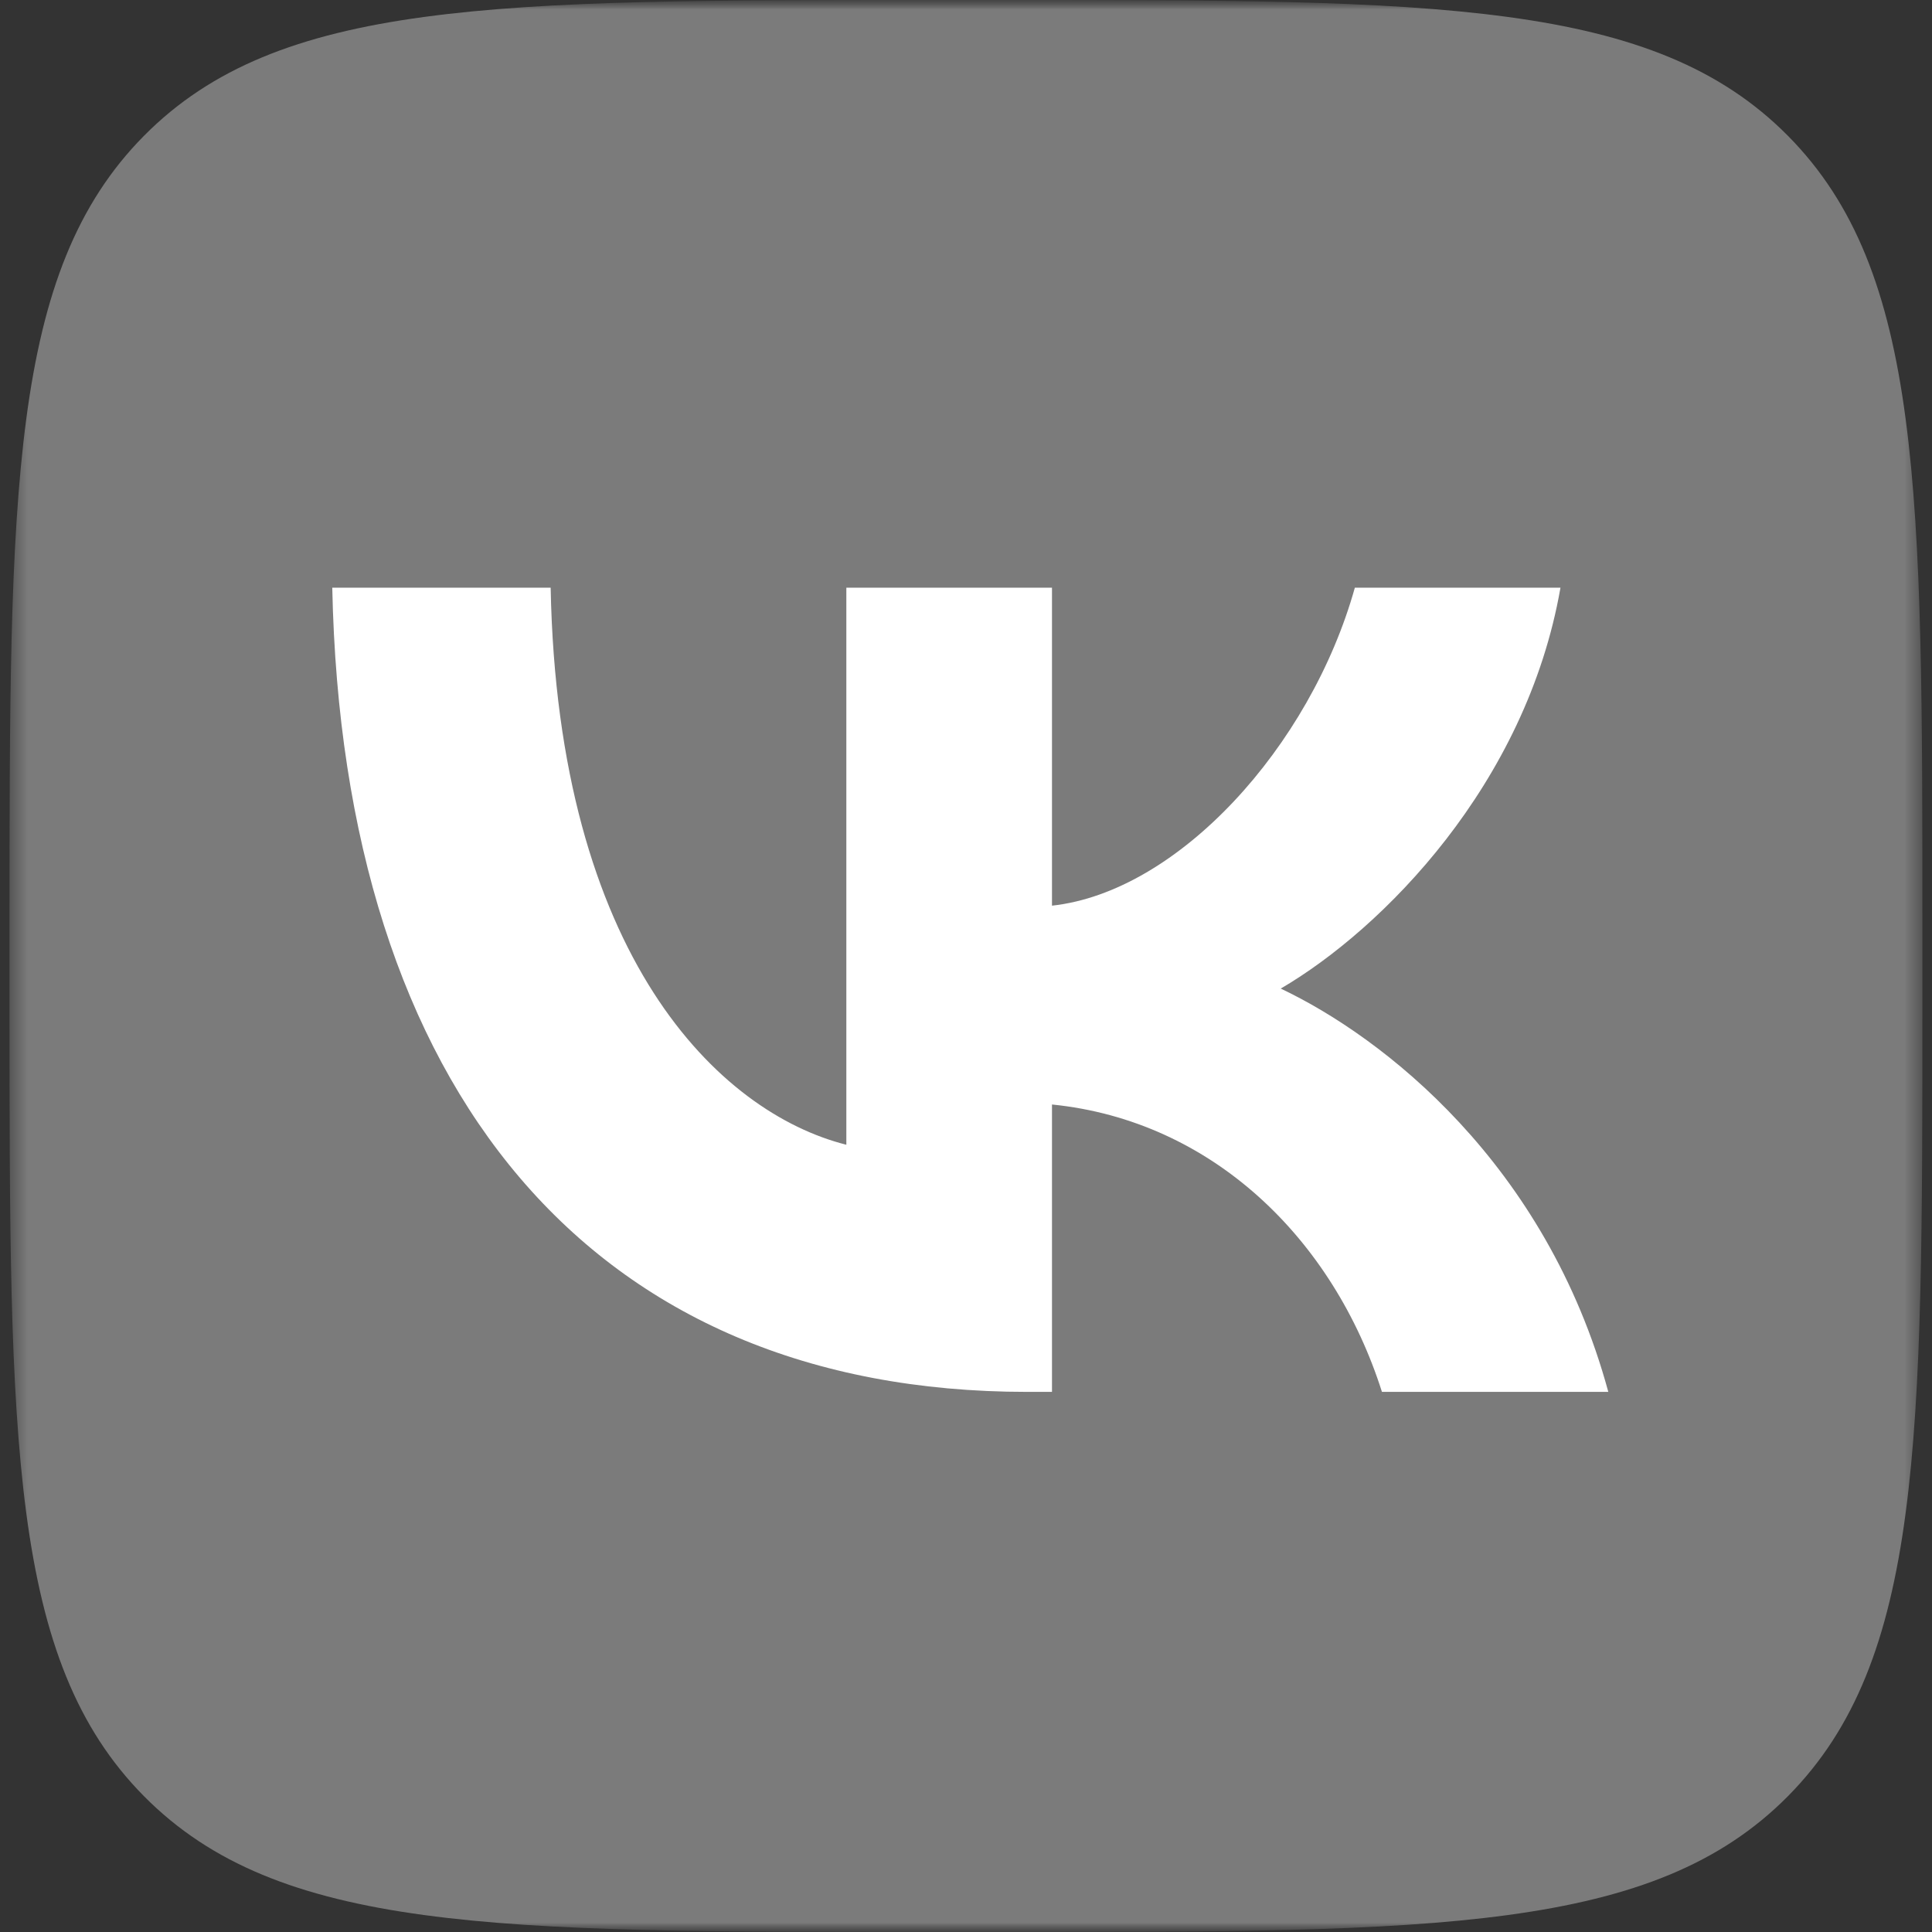 <?xml version="1.0" encoding="UTF-8"?> <svg xmlns="http://www.w3.org/2000/svg" width="105" height="105" viewBox="0 0 105 105" fill="none"><rect x="0" y="0" width="105" height="105" fill="#333333" stroke="none"/><mask id="mask0_1_264" style="mask-type:luminance" maskUnits="userSpaceOnUse" x="0" y="0" width="105" height="105"><path d="M105 0H0V105H105V0Z" fill="white"></path></mask><g mask="url(#mask0_1_264)"><mask id="mask1_1_264" style="mask-type:luminance" maskUnits="userSpaceOnUse" x="0" y="0" width="105" height="105"><path d="M104.478 0H0.517V105H104.478V0Z" fill="white"></path></mask><g mask="url(#mask1_1_264)"><path d="M0.517 50.4C0.517 26.641 0.517 14.762 7.825 7.381C15.133 0 26.895 0 50.418 0H54.577C78.1 0 89.862 0 97.17 7.381C104.478 14.762 104.478 26.641 104.478 50.4V54.6C104.478 78.359 104.478 90.238 97.17 97.619C89.862 105 78.1 105 54.577 105H50.418C26.895 105 15.133 105 7.825 97.619C0.517 90.238 0.517 78.359 0.517 54.6V50.4Z" fill="#7B7B7B"></path><path d="M55.83 75.646C32.136 75.646 18.621 59.24 18.058 31.94H29.927C30.316 51.978 39.066 60.465 45.997 62.215V31.94H57.173V49.221C64.017 48.477 71.207 40.602 73.633 31.94H84.808C82.946 42.615 75.149 50.49 69.605 53.727C75.149 56.352 84.029 63.221 87.408 75.646H75.106C72.463 67.334 65.88 60.903 57.173 60.027V75.646H55.83Z" fill="white"></path></g></g></svg> 
